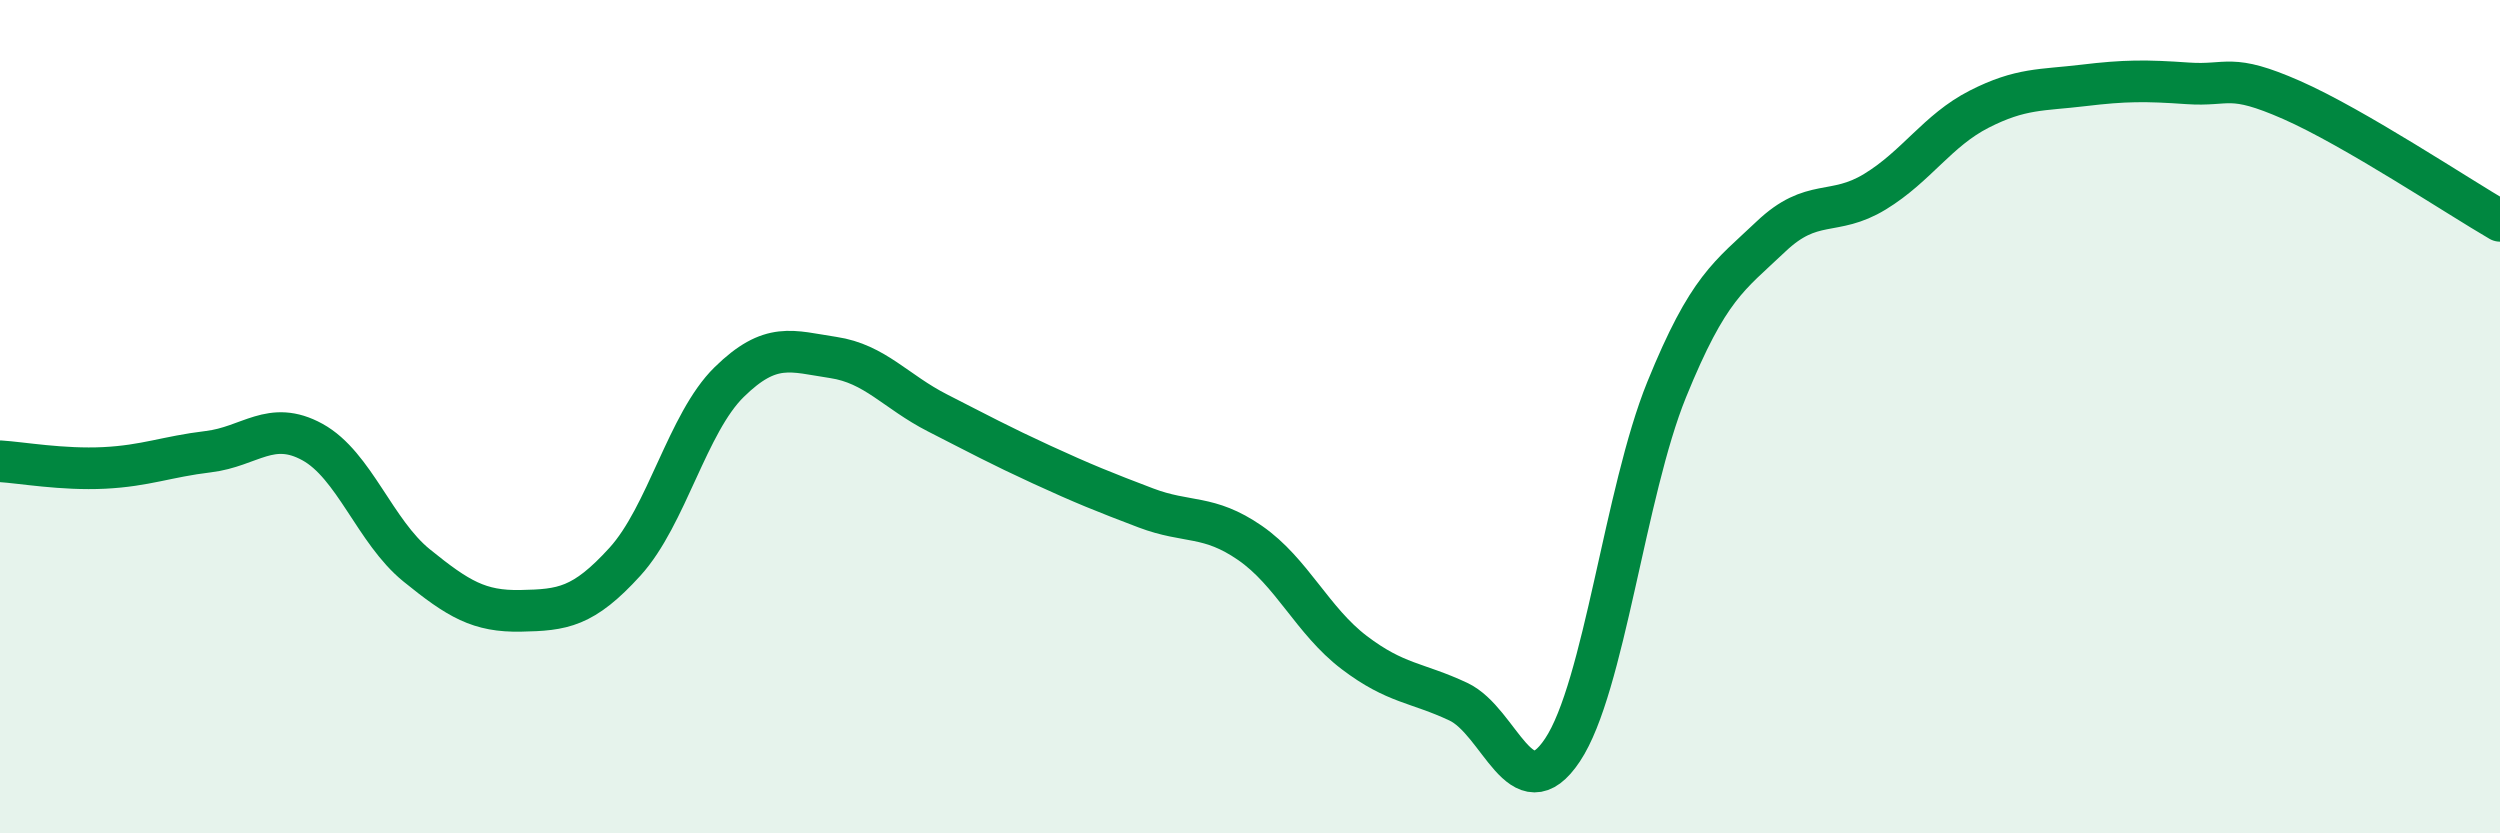 
    <svg width="60" height="20" viewBox="0 0 60 20" xmlns="http://www.w3.org/2000/svg">
      <path
        d="M 0,11.07 C 0.5,11.1 1.5,11.28 2.5,11.23 C 3.5,11.18 4,10.96 5,10.84 C 6,10.72 6.5,10.06 7.5,10.61 C 8.5,11.16 9,12.76 10,13.57 C 11,14.38 11.5,14.68 12.5,14.66 C 13.5,14.64 14,14.58 15,13.48 C 16,12.38 16.5,10.15 17.5,9.17 C 18.5,8.19 19,8.43 20,8.58 C 21,8.73 21.5,9.4 22.5,9.91 C 23.5,10.42 24,10.69 25,11.15 C 26,11.61 26.5,11.81 27.5,12.19 C 28.5,12.57 29,12.34 30,13.03 C 31,13.72 31.5,14.9 32.5,15.66 C 33.5,16.42 34,16.37 35,16.84 C 36,17.31 36.5,19.5 37.5,18 C 38.5,16.5 39,11.81 40,9.35 C 41,6.89 41.5,6.63 42.5,5.68 C 43.5,4.73 44,5.21 45,4.6 C 46,3.99 46.5,3.13 47.5,2.62 C 48.5,2.11 49,2.17 50,2.05 C 51,1.93 51.5,1.93 52.5,2 C 53.5,2.07 53.5,1.74 55,2.4 C 56.5,3.06 59,4.72 60,5.3L60 20L0 20Z"
        fill="#008740"
        opacity="0.1"
        stroke-linecap="round"
        stroke-linejoin="round"
      />
      <path
        d="M 0,11.07 C 0.5,11.1 1.5,11.28 2.5,11.23 C 3.5,11.18 4,10.96 5,10.84 C 6,10.72 6.5,10.06 7.5,10.61 C 8.5,11.16 9,12.76 10,13.57 C 11,14.38 11.5,14.68 12.5,14.66 C 13.5,14.64 14,14.58 15,13.48 C 16,12.38 16.5,10.15 17.5,9.17 C 18.5,8.19 19,8.43 20,8.58 C 21,8.73 21.5,9.4 22.5,9.91 C 23.5,10.42 24,10.69 25,11.15 C 26,11.61 26.5,11.81 27.5,12.19 C 28.5,12.57 29,12.34 30,13.03 C 31,13.72 31.5,14.9 32.5,15.66 C 33.5,16.42 34,16.37 35,16.84 C 36,17.31 36.5,19.5 37.5,18 C 38.5,16.5 39,11.81 40,9.35 C 41,6.89 41.5,6.63 42.5,5.68 C 43.5,4.73 44,5.21 45,4.6 C 46,3.99 46.5,3.13 47.5,2.62 C 48.5,2.11 49,2.17 50,2.05 C 51,1.93 51.5,1.93 52.5,2 C 53.5,2.07 53.5,1.74 55,2.4 C 56.5,3.06 59,4.72 60,5.3"
        stroke="#008740"
        stroke-width="1"
        fill="none"
        stroke-linecap="round"
        stroke-linejoin="round"
      />
    </svg>
  